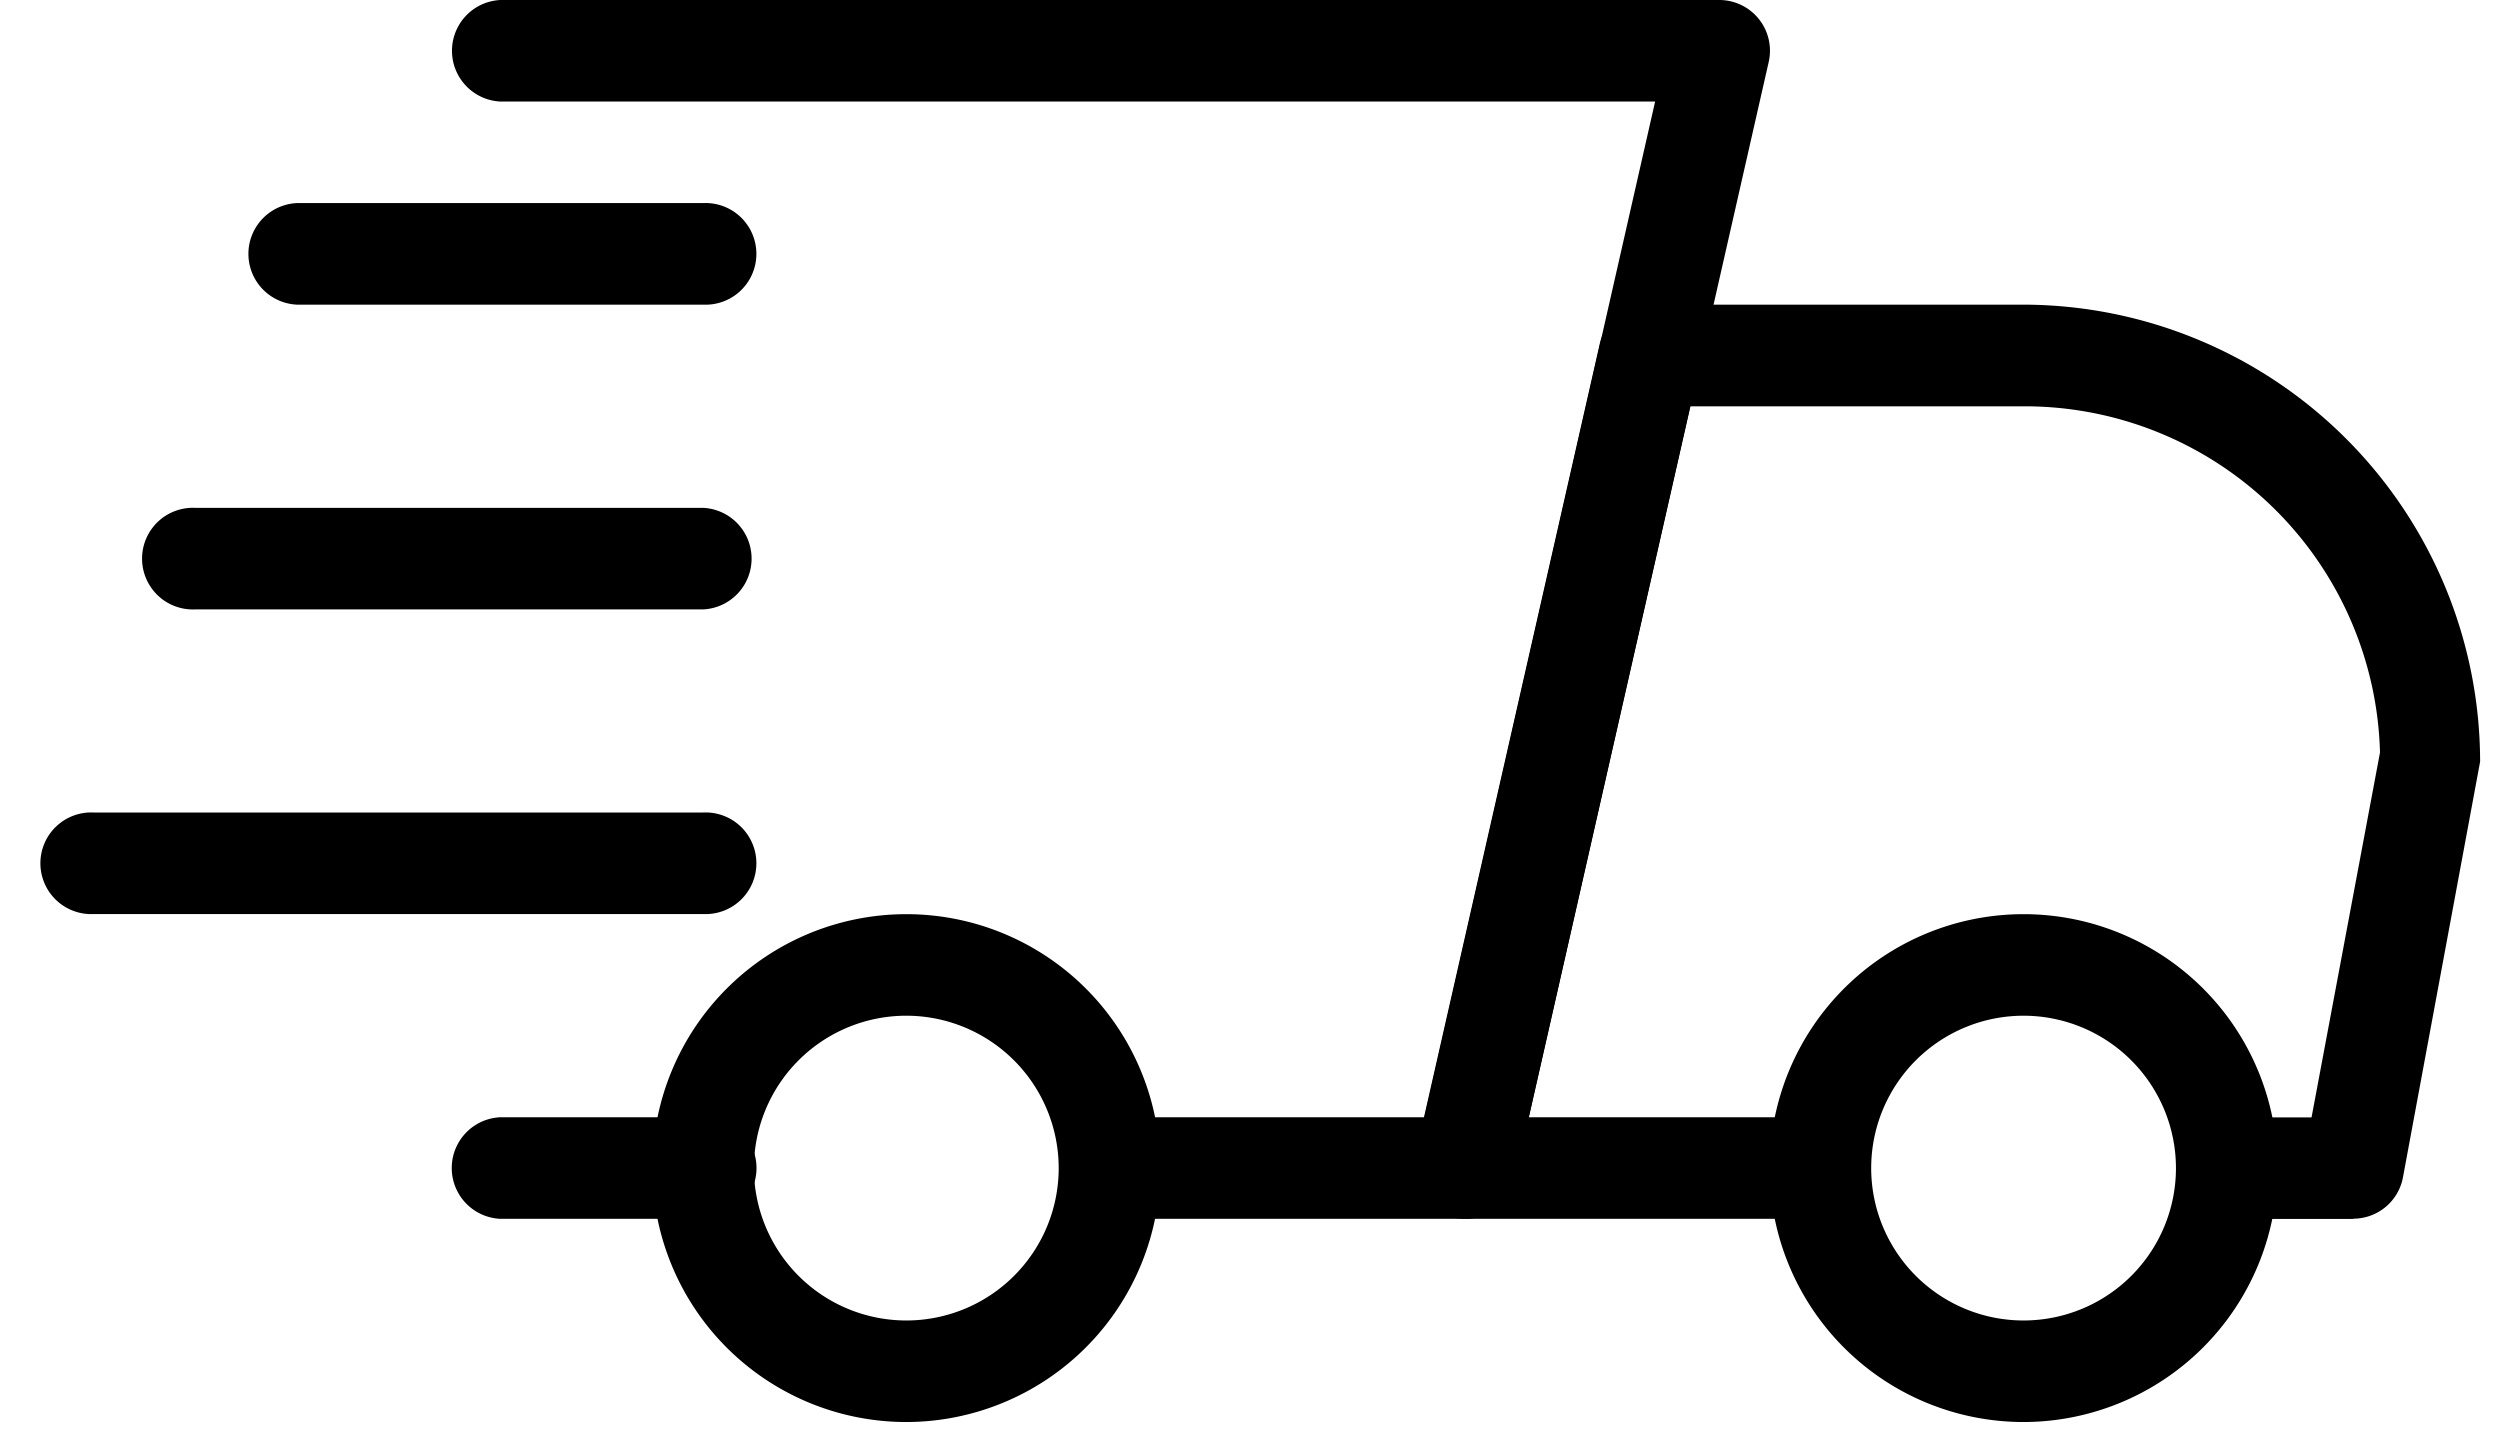 <svg xmlns="http://www.w3.org/2000/svg" xmlns:xlink="http://www.w3.org/1999/xlink" width="21" height="12" viewBox="0 0 21 12"><defs><clipPath id="a"><rect width="21" height="12" fill="none"/></clipPath></defs><path d="M294.133,363.129h-1.706a.427.427,0,0,1,0-.853h1.706a.427.427,0,1,1,0,.853Zm0,0" transform="translate(-288.226 -352.891)"/><path d="M451.883,241.955h-1.066a.427.427,0,0,1,0-.853h.712l.575-3.065a2.986,2.986,0,0,0-2.994-2.908h-2.8l-1.357,5.972H447.4a.427.427,0,0,1,0,.853h-2.986a.426.426,0,0,1-.416-.521l1.551-6.825a.426.426,0,0,1,.416-.333h3.141a3.844,3.844,0,0,1,3.839,3.839l-.648,3.491a.425.425,0,0,1-.419.348Zm0,0" transform="translate(-432.112 -231.716)"/><path d="M502.133,334.542a2.133,2.133,0,1,1,2.133-2.133,2.136,2.136,0,0,1-2.133,2.133Zm0-3.413a1.28,1.28,0,1,0,1.28,1.28,1.281,1.281,0,0,0-1.28-1.28Zm0,0" transform="translate(-485.135 -322.597)"/><path d="M326.133,334.542a2.133,2.133,0,1,1,2.133-2.133,2.136,2.136,0,0,1-2.133,2.133Zm0-3.413a1.28,1.28,0,1,0,1.28,1.28,1.281,1.281,0,0,0-1.28-1.28Zm0,0" transform="translate(-318.52 -322.597)"/><path d="M263.839,219.129h-3.413a.427.427,0,0,1,0-.853h3.413a.427.427,0,1,1,0,.853Zm0,0" transform="translate(-257.933 -216.57)"/><path d="M248.693,267.129h-4.266a.427.427,0,1,1,0-.853h4.266a.427.427,0,0,1,0,.853Zm0,0" transform="translate(-242.786 -262.01)"/><g clip-path="url(#a)"><path d="M233.546,315.129h-5.119a.427.427,0,1,1,0-.853h5.119a.427.427,0,1,1,0,.853Zm0,0" transform="translate(-227.64 -307.451)"/><path d="M300.532,196.514h-2.986a.427.427,0,0,1,0-.853h2.646l1.938-8.532h-9.7a.427.427,0,0,1,0-.853h10.238a.426.426,0,0,1,.416.521l-2.133,9.385a.427.427,0,0,1-.416.333Zm0,0" transform="translate(-288.227 -186.276)"/></g></svg>